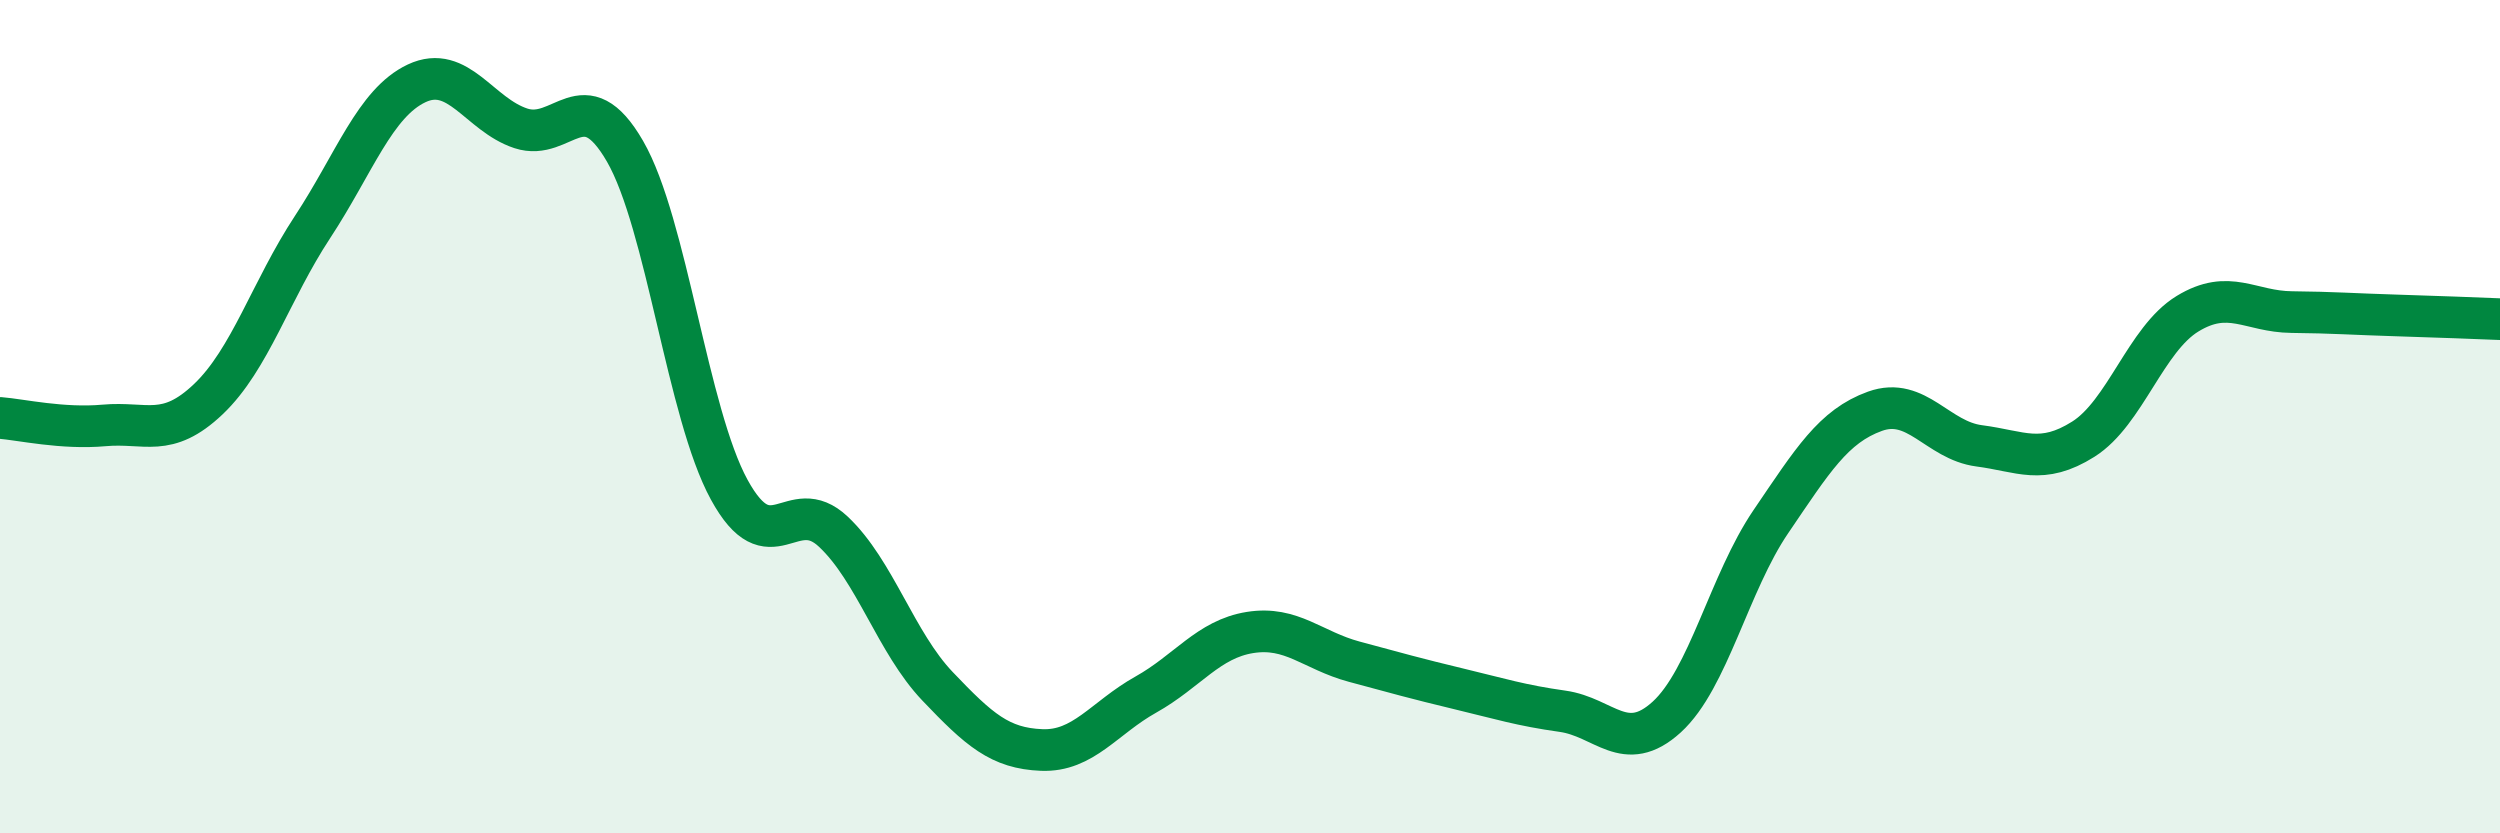 
    <svg width="60" height="20" viewBox="0 0 60 20" xmlns="http://www.w3.org/2000/svg">
      <path
        d="M 0,10.03 C 0.5,10.07 1.5,10.3 2.5,10.21 C 3.5,10.12 4,10.53 5,9.58 C 6,8.63 6.5,6.97 7.5,5.45 C 8.5,3.93 9,2.47 10,2 C 11,1.53 11.5,2.75 12.5,3.08 C 13.5,3.41 14,1.9 15,3.63 C 16,5.36 16.5,9.92 17.5,11.75 C 18.5,13.58 19,11.82 20,12.76 C 21,13.7 21.5,15.42 22.5,16.47 C 23.5,17.52 24,17.96 25,18 C 26,18.04 26.5,17.23 27.5,16.67 C 28.5,16.11 29,15.34 30,15.18 C 31,15.02 31.5,15.61 32.5,15.88 C 33.5,16.15 34,16.29 35,16.53 C 36,16.77 36.5,16.93 37.5,17.07 C 38.5,17.21 39,18.12 40,17.21 C 41,16.3 41.5,13.99 42.5,12.52 C 43.5,11.05 44,10.23 45,9.87 C 46,9.51 46.5,10.57 47.5,10.7 C 48.5,10.83 49,11.17 50,10.54 C 51,9.91 51.5,8.14 52.5,7.53 C 53.5,6.92 54,7.48 55,7.49 C 56,7.5 56.5,7.54 57.5,7.57 C 58.5,7.6 59.5,7.64 60,7.66L60 20L0 20Z"
        fill="#008740"
        opacity="0.1"
        stroke-linecap="round"
        stroke-linejoin="round"
      />
      <path
        d="M 0,10.03 C 0.5,10.07 1.5,10.3 2.5,10.21 C 3.5,10.12 4,10.53 5,9.58 C 6,8.63 6.5,6.97 7.5,5.45 C 8.5,3.93 9,2.47 10,2 C 11,1.53 11.5,2.75 12.5,3.08 C 13.5,3.41 14,1.9 15,3.63 C 16,5.36 16.5,9.92 17.5,11.75 C 18.5,13.58 19,11.82 20,12.76 C 21,13.7 21.5,15.42 22.5,16.47 C 23.5,17.52 24,17.96 25,18 C 26,18.04 26.5,17.23 27.5,16.67 C 28.5,16.11 29,15.34 30,15.18 C 31,15.02 31.5,15.61 32.5,15.88 C 33.5,16.15 34,16.29 35,16.53 C 36,16.77 36.5,16.93 37.5,17.07 C 38.5,17.21 39,18.12 40,17.21 C 41,16.3 41.5,13.99 42.5,12.52 C 43.5,11.05 44,10.23 45,9.87 C 46,9.51 46.5,10.57 47.5,10.7 C 48.5,10.83 49,11.17 50,10.54 C 51,9.91 51.5,8.14 52.5,7.53 C 53.5,6.92 54,7.48 55,7.49 C 56,7.5 56.5,7.54 57.5,7.57 C 58.5,7.6 59.5,7.64 60,7.66"
        stroke="#008740"
        stroke-width="1"
        fill="none"
        stroke-linecap="round"
        stroke-linejoin="round"
      />
    </svg>
  